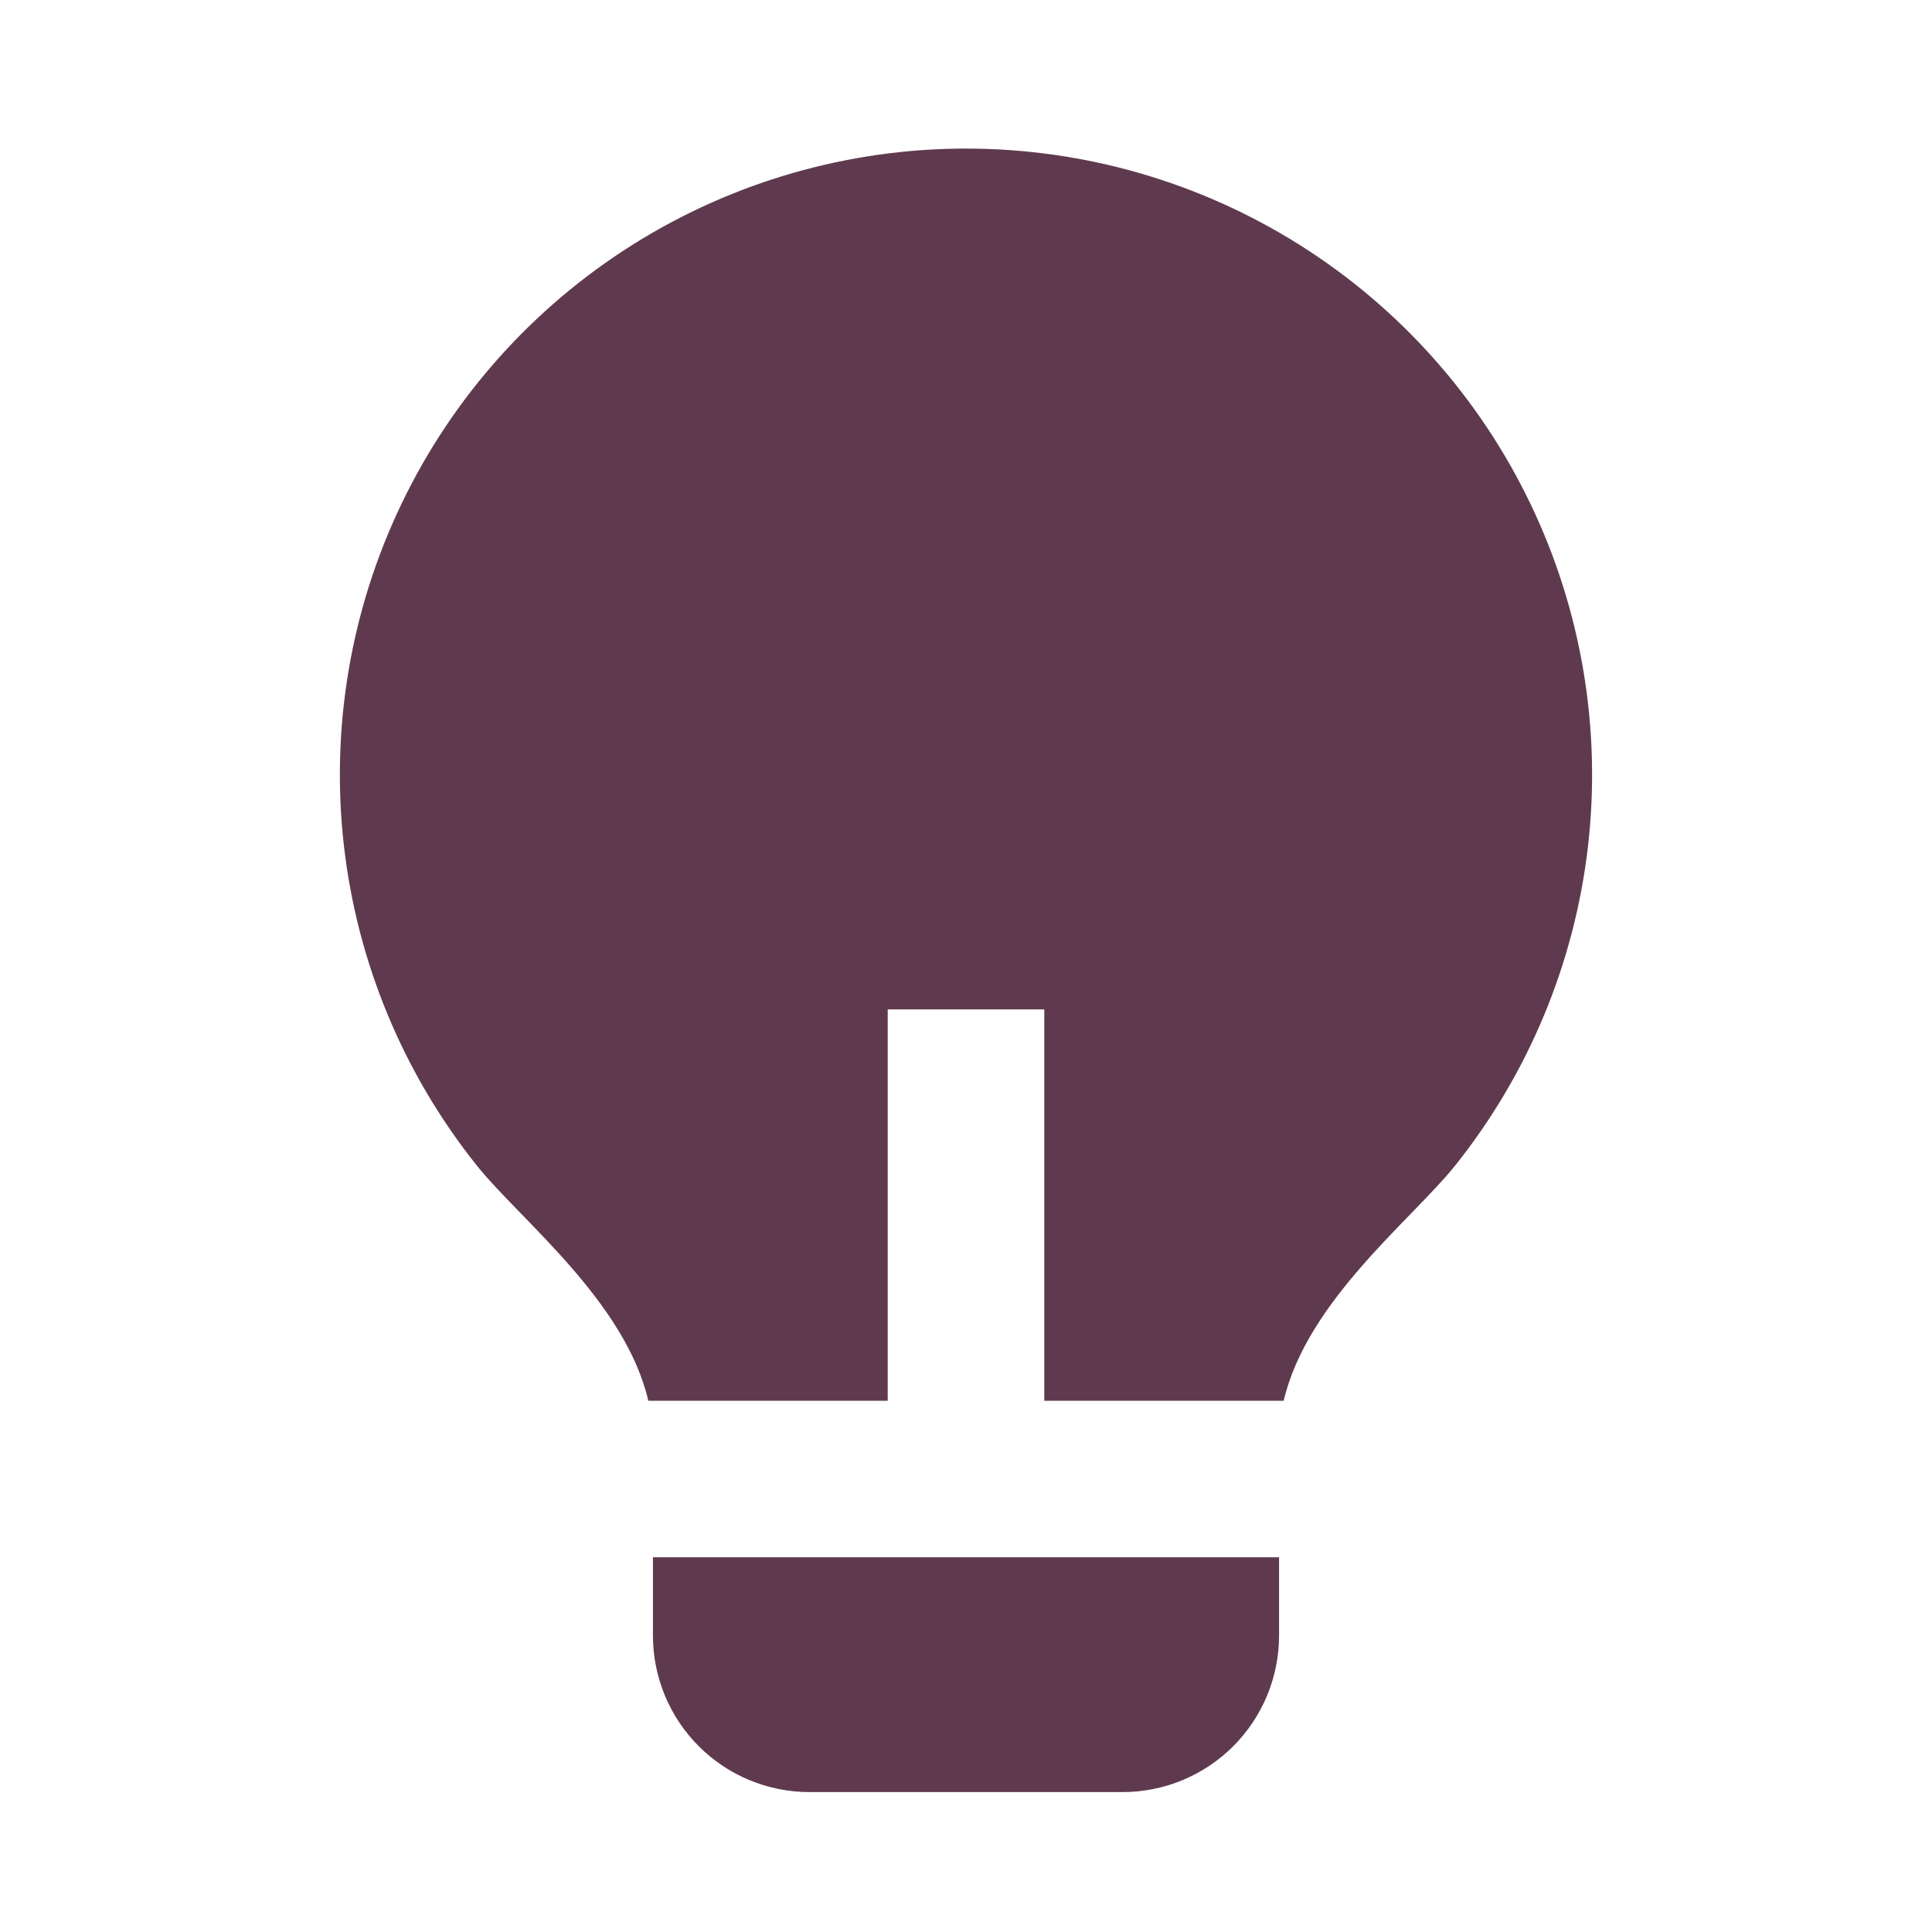 <svg width="72" height="71" viewBox="0 0 72 71" fill="none" xmlns="http://www.w3.org/2000/svg">
<g clip-path="url(#clip0_46_1056)">
<g clip-path="url(#clip1_46_1056)">
<path d="M33.083 52.201H24.161C23.295 48.488 19.387 45.452 17.782 43.451C15.036 40.019 13.314 35.881 12.816 31.513C12.318 27.145 13.064 22.726 14.969 18.763C16.873 14.801 19.858 11.458 23.579 9.118C27.3 6.778 31.607 5.536 36.003 5.537C40.399 5.538 44.706 6.78 48.426 9.122C52.147 11.463 55.13 14.807 57.033 18.77C58.936 22.733 59.681 27.153 59.182 31.52C58.682 35.888 56.96 40.026 54.212 43.457C52.607 45.455 48.705 48.491 47.839 52.201H38.917V37.617H33.083V52.201ZM47.667 58.034V60.951C47.667 62.498 47.052 63.982 45.958 65.076C44.864 66.17 43.38 66.784 41.833 66.784H30.167C28.619 66.784 27.136 66.17 26.042 65.076C24.948 63.982 24.333 62.498 24.333 60.951V58.034H47.667Z" fill="#5F3A4E"/>
</g>
</g>
<defs>
<clipPath id="clip0_46_1056">
<rect width="72" height="71" rx="15" fill="white"/>
</clipPath>
<clipPath id="clip1_46_1056">
<rect width="70" height="70" fill="white" transform="translate(1 -0.299)"/>
</clipPath>
</defs>
</svg>
